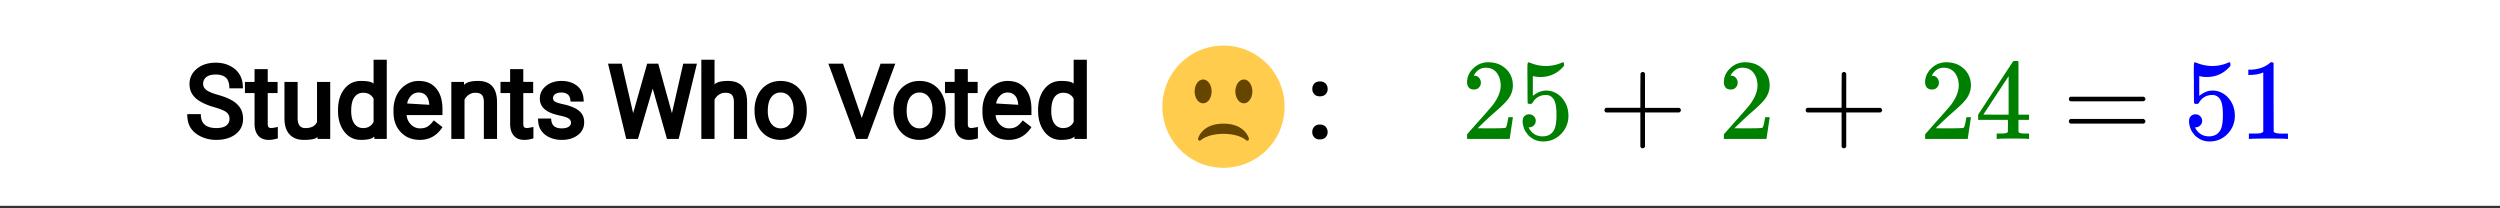 <svg xmlns="http://www.w3.org/2000/svg" xmlns:xlink="http://www.w3.org/1999/xlink" width="449.28" height="37.44" viewBox="0 0 336.96 28.08"><rect x="0" y="0" width="336.96" height="28.08" fill="#333333" stroke="none"/><defs><symbol overflow="visible" id="c"><path d="M1.703-6.656c-.293 0-.523-.086-.687-.266a1.033 1.033 0 0 1-.235-.687c0-.739.281-1.375.844-1.907a2.815 2.815 0 0 1 2.016-.812c.882 0 1.617.246 2.203.734.593.48.953 1.106 1.078 1.875.02.188.031.36.031.516 0 .594-.18 1.156-.531 1.687-.293.438-.875 1.032-1.75 1.782a52.15 52.15 0 0 0-1.563 1.421l-.906.876 1.172.015c1.625 0 2.488-.023 2.594-.078.039-.008.093-.117.156-.328.04-.113.113-.469.219-1.063v-.03h.61v.03L6.53-.047V0H.781v-.297c0-.207.008-.328.031-.36.008-.007.442-.5 1.297-1.468 1.125-1.25 1.848-2.078 2.172-2.484.688-.938 1.032-1.797 1.032-2.579 0-.687-.18-1.257-.532-1.718-.355-.457-.855-.688-1.5-.688-.594 0-1.078.274-1.453.813a3.27 3.27 0 0 1-.094.156.442.442 0 0 0-.046.094c0 .011.023.015.078.015.257 0 .468.094.625.282a.97.97 0 0 1 .25.656c0 .262-.09.48-.266.656-.168.18-.39.266-.672.266zm0 0"/></symbol><symbol overflow="visible" id="d"><path d="M1.656-3.313a.86.86 0 0 1 .625.25.851.851 0 0 1 .266.641c0 .242-.09.445-.266.61a.845.845 0 0 1-.594.25h-.109l.047.078c.156.336.395.609.719.828.32.21.695.312 1.125.312.738 0 1.265-.304 1.578-.922.195-.382.297-1.046.297-1.984 0-1.063-.14-1.781-.422-2.156-.262-.344-.59-.516-.984-.516-.805 0-1.415.356-1.829 1.063a.375.375 0 0 1-.125.125.848.848 0 0 1-.218.015c-.18 0-.278-.031-.297-.093-.024-.032-.032-.93-.032-2.704 0-.312-.007-.675-.015-1.093v-.813c0-.582.031-.875.094-.875.02-.02.039-.031.062-.031l.281.094a5.45 5.45 0 0 0 2.063.406c.726 0 1.43-.145 2.11-.438a.51.51 0 0 1 .202-.062c.082 0 .125.094.125.281v.203c-.843 1-1.906 1.5-3.187 1.5-.313 0-.602-.031-.86-.094l-.156-.03v2.671c.582-.476 1.188-.719 1.813-.719.195 0 .41.028.64.079.688.18 1.25.574 1.688 1.187.437.605.656 1.32.656 2.14 0 .938-.328 1.75-.984 2.438C5.312.004 4.504.344 3.547.344c-.649 0-1.2-.184-1.656-.547a1.707 1.707 0 0 1-.516-.516c-.305-.363-.496-.82-.578-1.375 0-.031-.008-.078-.016-.14v-.157c0-.289.078-.515.235-.671a.871.871 0 0 1 .64-.25zm0 0"/></symbol><symbol overflow="visible" id="e"><path d="M1.078-3.563c-.137-.07-.203-.175-.203-.312 0-.133.066-.238.203-.313h4.64v-2.328l.016-2.312c.102-.133.204-.203.297-.203.133 0 .239.078.313.234v4.61h4.61c.155.085.233.187.233.312s-.078.23-.234.313h-4.61v4.609c-.073.144-.179.219-.312.219-.136 0-.242-.075-.312-.22v-4.609zm0 0"/></symbol><symbol overflow="visible" id="f"><path d="M7.156 0c-.148-.031-.812-.047-2-.047-1.242 0-1.933.016-2.078.047h-.14v-.719h.484c.445-.008.723-.035.828-.078a.275.275 0 0 0 .188-.156c.007-.008.015-.285.015-.828v-.782H.437v-.703l2.344-3.578c1.57-2.406 2.367-3.613 2.39-3.625.02-.02.13-.031.329-.031h.281l.094.094v7.14h1.422v.704H5.875v1.546c.008.063.04.121.094.172.082.074.375.117.875.125h.453V0zm-2.61-3.266v-5.187L1.142-3.281l1.703.015zm0 0"/></symbol><symbol overflow="visible" id="g"><path d="M.875-5.375c0-.133.066-.238.203-.313h9.875c.156.075.235.18.235.313 0 .117-.075.215-.22.297l-4.921.016H1.109C.953-5.114.875-5.22.875-5.375zm0 3c0-.156.078-.258.234-.313h9.86c.008.012.031.032.062.063.04.023.067.043.078.063.02.011.036.039.047.078a.21.21 0 0 1 .031.109c0 .137-.078.242-.234.313H1.078c-.137-.07-.203-.176-.203-.313zm0 0"/></symbol><symbol overflow="visible" id="h"><path d="M6.453 0c-.18-.031-1-.047-2.469-.047-1.449 0-2.261.016-2.437.047h-.188v-.719h.407c.601 0 .988-.015 1.156-.047.082-.007.207-.07.375-.187v-8a.358.358 0 0 0-.125.047c-.469.18-1 .273-1.594.281h-.297v-.703h.297c.875-.031 1.598-.227 2.172-.594.188-.101.348-.223.484-.36.02-.03.082-.046.188-.046.101 0 .191.031.266.094v4.64l.015 4.64c.145.157.477.235 1 .235h.922V0zm0 0"/></symbol><clipPath id="a"><path d="M0 0h336.96v27.707H0zm0 0"/></clipPath><clipPath id="b"><path d="M156.668 6.145h16.477v16.472h-16.477zm0 0"/></clipPath></defs><g clip-path="url(#a)" fill="#fff"><path d="M0 0h337v28.457H0zm0 0"/><path d="M0 0h337v28.457H0zm0 0"/></g><g clip-path="url(#b)"><path d="M173.145 14.383a8.223 8.223 0 0 1-.625 3.152 8.298 8.298 0 0 1-1.786 2.672 8.263 8.263 0 0 1-7.433 2.254 8.215 8.215 0 0 1-5.242-3.504 8.215 8.215 0 0 1-1.23-2.969 8.227 8.227 0 0 1-.161-1.605 8.237 8.237 0 0 1 .629-3.153 8.263 8.263 0 0 1 1.785-2.676 8.263 8.263 0 0 1 7.434-2.253 8.177 8.177 0 0 1 1.543.469 8.263 8.263 0 0 1 2.676 1.785c.378.383.722.8 1.023 1.25.3.449.554.925.762 1.425a8.233 8.233 0 0 1 .625 3.152zm0 0" fill="#ffcc4d"/></g><path d="M168.332 18.672c-.02-.082-.535-2.004-3.426-2.004-2.89 0-3.402 1.922-3.426 2.004a.23.23 0 0 0 .383.219c.012-.008.895-.848 3.043-.848 2.149 0 3.035.84 3.043.848a.228.228 0 0 0 .16.066c.04 0 .078-.008.114-.027a.229.229 0 0 0 .109-.258zm0 0M163.305 12.32c0 .215-.028.418-.086.614-.059.195-.14.37-.246.52a1.21 1.21 0 0 1-.375.347.84.84 0 0 1-.438.12.861.861 0 0 1-.437-.12 1.198 1.198 0 0 1-.371-.348 1.775 1.775 0 0 1-.247-.52 2.116 2.116 0 0 1-.085-.613c0-.21.027-.414.085-.613.06-.195.141-.367.247-.52.109-.148.23-.265.37-.347a.902.902 0 0 1 .438-.121c.153 0 .3.043.438.12.14.083.265.2.375.348.105.153.187.325.246.52.058.2.086.402.086.613zm0 0M168.797 12.32c0 .215-.027.418-.086.614-.059.195-.14.37-.25.52-.106.151-.23.265-.371.347a.851.851 0 0 1-.875 0 1.198 1.198 0 0 1-.371-.348 1.775 1.775 0 0 1-.246-.52 2.117 2.117 0 0 1 0-1.226c.058-.195.14-.367.246-.52.11-.148.23-.265.37-.347a.89.89 0 0 1 .438-.121c.153 0 .301.043.438.12.14.083.265.2.37.348.11.153.192.325.25.52.06.2.087.402.087.613zm0 0" fill="#664500"/><path d="M28.852 14.441c-1.125-.324-1.961-.734-2.5-1.23-.54-.5-.809-1.121-.809-1.871 0-.844.332-1.535.992-2.074.668-.547 1.516-.817 2.547-.817.7 0 1.332.137 1.887.414.558.274.996.657 1.308 1.153.309.488.465 1.12.465 1.894h-1.828c0-.683-.156-1.164-.469-1.441-.312-.281-.765-.422-1.363-.422-.562 0-.984.113-1.273.34-.286.226-.43.535-.43.933 0 .305.14.57.422.801.281.227.82.453 1.61.676.788.219 1.425.476 1.905.765.48.286.84.633 1.082 1.032.243.402.364.875.364 1.414 0 .867-.332 1.558-1 2.074-.664.516-1.54.773-2.617.773a4.835 4.835 0 0 1-1.965-.406c-.61-.273-1.086-.648-1.43-1.133-.34-.484-.512-1.128-.512-1.93h1.832c0 .677.184 1.157.551 1.442.363.29.875.434 1.524.434.605 0 1.054-.114 1.347-.336.293-.227.442-.528.442-.906 0-.38-.141-.676-.418-.895-.278-.219-.832-.445-1.664-.684zm7.234-5.125v1.723h1.328v1.504h-1.328v4.137c0 .215.031.367.102.449.07.082.203.125.398.125.121 0 .41-.047.86-.145v1.547c-.481.133-.887.2-1.216.2-.628 0-1.109-.196-1.437-.586-.324-.387-.484-.918-.484-1.59v-4.137h-1.297v-1.504h1.297V9.316zm6.71 9.137c-.226.266-.839.402-1.839.402-.844 0-1.488-.25-1.941-.75-.446-.496-.672-1.214-.676-2.152V11.04h1.777v4.883c0 .894.344 1.34 1.035 1.34.813 0 1.336-.274 1.578-.82v-5.403h1.778v7.684H42.8zm2.763-3.629c0-1.156.28-2.097.847-2.824.563-.727 1.313-1.09 2.242-1.09.918 0 1.489.125 1.704.38V8.054h1.777v10.668h-1.66l-.024-.328c-.25.308-.851.46-1.808.46-.918 0-1.66-.37-2.23-1.105-.567-.738-.848-1.684-.848-2.836zm1.777.137c0 .746.144 1.316.43 1.71.289.395.68.59 1.172.59.66 0 1.128-.277 1.414-.827V13.3c-.29-.531-.758-.797-1.399-.797-.504 0-.898.2-1.187.598-.286.398-.43 1.015-.43 1.859zm9.242 3.894c-1.043 0-1.894-.347-2.555-1.035-.66-.691-.988-1.605-.988-2.742v-.223c0-.75.145-1.425.434-2.02a3.462 3.462 0 0 1 1.23-1.41 3.114 3.114 0 0 1 1.727-.515c1.015 0 1.804.332 2.363 1.004.566.668.848 1.606.848 2.809v.789h-4.82c.011.441.187.847.53 1.226a1.68 1.68 0 0 0 1.298.563c.378 0 .699-.078.96-.23.262-.153.551-.434.868-.844l1.168.91c-.746 1.144-1.766 1.718-3.063 1.718zm-.152-6.386c-.41 0-.758.152-1.043.46-.285.305-.45.645-.496 1.02l3.16.188-.188.008c-.03-.547-.172-.965-.422-1.247-.246-.285-.585-.43-1.011-.43zm6.105-1.43l.02.418c.289-.367.918-.547 1.886-.547 1.688 0 2.54.942 2.555 2.828v4.985h-1.777V13.73c-.004-.44-.094-.753-.274-.94-.175-.192-.468-.286-.875-.286-.336 0-.629.09-.882.27a1.75 1.75 0 0 0-.575.66v5.289h-1.777v-7.684zm8-1.723v1.723h1.332v1.504h-1.332v4.137c0 .215.035.367.106.449.07.082.203.125.398.125.121 0 .41-.047.86-.145v1.547c-.48.133-.887.2-1.215.2-.63 0-1.11-.196-1.438-.586-.324-.387-.484-.918-.484-1.59v-4.137H67.46v-1.504h1.297V9.316zm6.43 7.239a.667.667 0 0 0-.293-.567c-.191-.144-.594-.281-1.203-.41-.61-.129-1.11-.293-1.504-.492-.395-.203-.691-.453-.895-.75a1.843 1.843 0 0 1-.304-1.059c0-.672.277-1.234.828-1.687.558-.453 1.25-.68 2.086-.68.875 0 1.594.235 2.156.7.559.464.84 1.16.84 2.085H76.89c0-.437-.114-.75-.336-.941-.227-.188-.52-.285-.88-.285-.378 0-.663.074-.85.222a.652.652 0 0 0-.286.543c0 .196.09.348.262.461.176.11.566.235 1.172.371a6.668 6.668 0 0 1 1.515.508c.41.207.719.461.93.77.215.312.32.683.32 1.125 0 .726-.285 1.308-.86 1.738-.57.434-1.292.648-2.163.648-.613 0-1.16-.113-1.64-.335a2.721 2.721 0 0 1-1.138-.938c-.28-.41-.417-.945-.417-1.61h1.761c.028.5.164.844.41 1.04.246.191.586.289 1.024.289.402 0 .71-.07.926-.215.214-.14.32-.32.32-.531zm8.402-1.188l-.039.125-.05-.015 1.953-6.899h1.492l1.906 6.899-.047.02-.035-.134 1.543-6.785h1.848l-2.457 10.145h-1.582l-2.04-7.2.122-.03.12.034-2.109 7.196h-1.582L81.953 8.578h1.844zm10.946-3.972c.265-.325.875-.485 1.828-.485 1.687 0 2.543.942 2.558 2.828v4.985h-1.777V13.73c-.008-.44-.098-.753-.273-.94-.18-.192-.473-.286-.875-.286-.336 0-.633.09-.887.27a1.75 1.75 0 0 0-.574.66v5.289H94.53V8.055h1.778zm5.39 3.421c0-.742.149-1.414.446-2.011a3.331 3.331 0 0 1 1.242-1.399c.535-.332 1.144-.496 1.824-.496 1.05 0 1.902.363 2.555 1.094.648.73.976 1.687.976 2.871v.086c0 .734-.144 1.398-.43 1.992-.289.598-.699 1.063-1.238 1.399-.539.335-1.156.503-1.851.503-1.047 0-1.899-.367-2.551-1.093-.649-.73-.973-1.684-.973-2.86zm1.785.145c0 .726.157 1.297.477 1.715.32.418.742.625 1.262.625.527 0 .949-.211 1.265-.633.317-.422.477-1.04.477-1.852 0-.718-.164-1.289-.488-1.71a1.507 1.507 0 0 0-1.266-.637c-.508 0-.926.207-1.246.625-.32.418-.48 1.039-.48 1.867zm12.664.95l2.54-7.333h1.984l-3.762 10.145h-1.508l-3.754-10.145h1.977zm4.274-1.095c0-.742.148-1.414.445-2.011a3.331 3.331 0 0 1 1.242-1.399c.536-.332 1.145-.496 1.825-.496 1.05 0 1.902.363 2.554 1.094.649.73.977 1.687.977 2.871v.086c0 .734-.145 1.398-.434 1.992a3.258 3.258 0 0 1-1.234 1.399c-.543.335-1.156.503-1.852.503-1.047 0-1.898-.367-2.55-1.093-.649-.73-.973-1.684-.973-2.86zm1.781.145c0 .726.16 1.297.48 1.715.32.418.739.625 1.262.625.528 0 .95-.211 1.266-.633.316-.422.477-1.04.477-1.852 0-.718-.165-1.289-.489-1.71a1.512 1.512 0 0 0-1.265-.637c-.512 0-.926.207-1.25.625-.32.418-.48 1.039-.48 1.867zm8.242-5.645v1.723h1.328v1.504h-1.328v4.137c0 .215.032.367.102.449.07.082.203.125.402.125.117 0 .406-.047.856-.145v1.547c-.48.133-.887.2-1.211.2-.633 0-1.114-.196-1.442-.586-.324-.387-.484-.918-.484-1.59v-4.137h-1.297v-1.504h1.297V9.316zm5.516 9.54c-1.043 0-1.899-.348-2.559-1.036-.656-.691-.984-1.605-.984-2.742v-.223c0-.75.144-1.425.434-2.02a3.462 3.462 0 0 1 1.23-1.41 3.114 3.114 0 0 1 1.727-.515c1.015 0 1.8.332 2.363 1.004.566.668.848 1.606.848 2.809v.789h-4.82c.01.441.187.847.53 1.226a1.68 1.68 0 0 0 1.297.563c.38 0 .7-.078.961-.23.262-.153.551-.434.864-.844l1.171.91c-.746 1.144-1.77 1.718-3.062 1.718zm-.152-6.387c-.41 0-.758.152-1.043.46-.286.305-.45.645-.496 1.02l3.16.188-.188.008c-.031-.547-.172-.965-.422-1.247-.25-.285-.586-.43-1.011-.43zm4.109 2.355c0-1.156.281-2.097.848-2.824.566-.727 1.312-1.09 2.242-1.09.922 0 1.488.125 1.703.38V8.054h1.777v10.668h-1.66l-.023-.328c-.25.308-.852.46-1.809.46-.918 0-1.66-.37-2.226-1.105-.567-.738-.852-1.684-.852-2.836zm1.777.137c0 .746.145 1.316.43 1.71.29.395.68.59 1.172.59.66 0 1.129-.277 1.414-.827V13.3c-.29-.531-.758-.797-1.399-.797-.503 0-.898.2-1.187.598-.285.398-.43 1.015-.43 1.859zm0 0M176.871 17.805c0-.282.086-.52.262-.72.18-.198.433-.3.765-.3s.59.102.774.297c.18.2.273.438.273.723a.98.98 0 0 1-.277.703c-.184.191-.438.285-.77.285-.328 0-.582-.094-.761-.29a1 1 0 0 1-.266-.698zm.008-5.813c0-.281.086-.52.262-.719.18-.199.433-.296.761-.296.336 0 .594.097.774.293.183.199.273.44.273.722 0 .278-.09.512-.273.703-.184.192-.442.29-.774.29-.328 0-.582-.098-.757-.294a.983.983 0 0 1-.266-.699zm0 0"/><use xlink:href="#c" x="196.958" y="18.722" fill="green"/><use xlink:href="#d" x="204.447" y="18.722" fill="green"/><use xlink:href="#e" x="215.376" y="18.722"/><use xlink:href="#c" x="231.57" y="18.722" fill="green"/><use xlink:href="#e" x="242.5" y="18.722"/><use xlink:href="#c" x="258.694" y="18.722" fill="green"/><use xlink:href="#f" x="266.183" y="18.722" fill="green"/><use xlink:href="#g" x="277.978" y="18.722"/><use xlink:href="#d" x="294.267" y="18.722" fill="#00f"/><use xlink:href="#h" x="301.755" y="18.722" fill="#00f"/></svg>